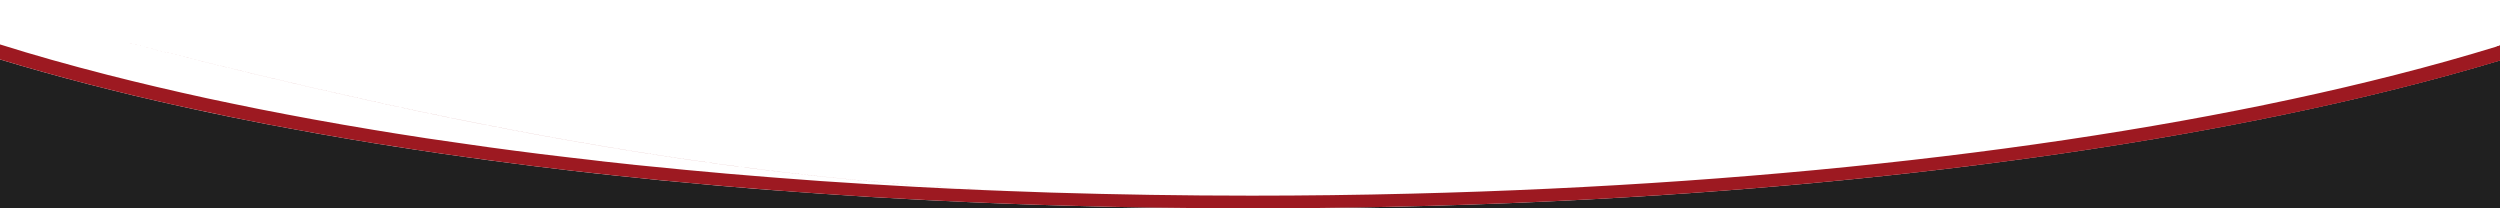 <?xml version="1.0" encoding="utf-8"?>
<!-- Generator: Adobe Illustrator 28.4.1, SVG Export Plug-In . SVG Version: 6.00 Build 0)  -->
<svg version="1.1" id="Ebene_1" xmlns="http://www.w3.org/2000/svg" xmlns:xlink="http://www.w3.org/1999/xlink" x="0px" y="0px"
	 viewBox="0 0 300 25" style="enable-background:new 0 0 300 25;" xml:space="preserve">
<style type="text/css">
	.st0{fill:#202020;}
	.st1{fill:#9D1921;}
</style>
<path class="st0" d="M150,25H0V7.13c3.38,1.03,6.91,2.01,10.59,2.97c0.91,0.24,1.84,0.47,2.77,0.7c0.93,0.24,1.88,0.47,2.84,0.7
	c1.91,0.45,3.86,0.9,5.84,1.34c0.01,0,0.01,0,0.02,0c1.82,0.4,3.66,0.8,5.54,1.18c0.16,0.03,0.32,0.06,0.48,0.1
	c1.36,0.28,2.75,0.55,4.14,0.82c0.87,0.17,1.75,0.33,2.63,0.49c2.29,0.43,4.63,0.85,7,1.25c1.09,0.19,2.2,0.37,3.31,0.55
	c0.09,0.01,0.18,0.02,0.27,0.04c1.2,0.2,2.42,0.39,3.64,0.57c0.19,0.03,0.38,0.06,0.57,0.09c1.03,0.16,2.07,0.32,3.12,0.47
	c1.24,0.18,2.48,0.36,3.74,0.53c1.54,0.22,3.1,0.43,4.67,0.63c1,0.13,2.01,0.26,3.03,0.39c1.32,0.16,2.64,0.32,3.97,0.48
	c0.17,0.02,0.33,0.04,0.5,0.06c1.81,0.21,3.64,0.42,5.49,0.61c3.37,0.37,6.79,0.71,10.25,1.01c1.16,0.12,2.32,0.22,3.48,0.31
	c1.75,0.16,3.5,0.3,5.27,0.43c1.77,0.14,3.54,0.27,5.33,0.39c1.95,0.14,3.91,0.27,5.88,0.39c0.22,0.01,0.45,0.03,0.67,0.04
	c1.43,0.08,2.86,0.16,4.3,0.24c1.22,0.07,2.44,0.14,3.67,0.19c1.11,0.06,2.23,0.11,3.34,0.16c1.12,0.05,2.24,0.1,3.37,0.14
	c1.33,0.06,2.67,0.11,4.02,0.15c1.38,0.05,2.77,0.09,4.17,0.13C135.16,24.89,142.53,25,150,25z"/>
<path class="st1" d="M12.9,4.5c30.87,7.89,70.41,17.27,113.21,18.61C83.32,21.78,43.77,12.4,12.9,4.5z"/>
<path class="st0" d="M300,7.25V25H150.19c5.56,0,11.07-0.06,16.51-0.18c1.67-0.04,3.33-0.08,4.98-0.12
	C223,23.27,268.35,16.79,300,7.25z"/>
<path class="st1" d="M300,5.46v1.79c-31.65,9.54-77,16.02-128.32,17.45c51.16-1.45,96.38-7.92,127.94-17.45V5.58
	C299.75,5.54,299.87,5.5,300,5.46z"/>
<path class="st1" d="M300,5.46v1.79c-27.69,8.35-65.88,14.35-109.37,16.68c-6.21,0.33-12.53,0.59-18.95,0.77
	c-1.65,0.04-3.31,0.08-4.98,0.12c-5.44,0.12-10.95,0.18-16.51,0.18H150c-7.47,0-14.84-0.11-22.09-0.32
	c-1.4-0.04-2.79-0.08-4.17-0.13c-1.34-0.05-2.68-0.1-4.02-0.15c-1.12-0.04-2.25-0.09-3.37-0.14c-1.11-0.05-2.23-0.1-3.34-0.16
	c-1.23-0.06-2.45-0.12-3.67-0.19c-1.44-0.08-2.87-0.16-4.3-0.24c-0.22-0.01-0.45-0.03-0.67-0.04c-1.97-0.13-3.93-0.26-5.88-0.39
	c-1.79-0.12-3.56-0.26-5.33-0.39c-1.77-0.14-3.52-0.28-5.27-0.43c-1.16-0.1-2.32-0.2-3.48-0.31c-3.46-0.31-6.88-0.65-10.25-1.01
	c-1.84-0.2-3.67-0.4-5.49-0.61c-0.17-0.02-0.33-0.04-0.5-0.06c-1.33-0.16-2.65-0.32-3.97-0.48c-1.02-0.13-2.03-0.26-3.03-0.39
	c-1.57-0.21-3.13-0.42-4.67-0.63c-1.26-0.17-2.5-0.35-3.74-0.53c-1.05-0.16-2.09-0.31-3.12-0.47c-0.19-0.03-0.38-0.06-0.57-0.09
	c-1.22-0.19-2.43-0.38-3.64-0.57c-0.09-0.02-0.18-0.03-0.27-0.04c-1.11-0.19-2.21-0.37-3.31-0.55c-2.37-0.41-4.7-0.82-7-1.25
	c-0.88-0.16-1.76-0.33-2.63-0.49c-1.39-0.27-2.78-0.54-4.14-0.82c-0.16-0.04-0.32-0.07-0.48-0.1c-1.88-0.39-3.72-0.78-5.54-1.18
	c-0.01,0-0.01,0-0.02,0c-1.98-0.44-3.93-0.89-5.84-1.34c-0.96-0.23-1.9-0.46-2.84-0.7c-0.93-0.23-1.86-0.46-2.77-0.7
	C6.91,9.14,3.38,8.16,0,7.13v-1.8c3.96,1.25,8.25,2.46,12.9,3.65c0.96,0.25,1.94,0.49,2.92,0.73c1.96,0.48,3.96,0.95,5.99,1.41
	c1.01,0.23,2.03,0.45,3.06,0.68c2.06,0.44,4.16,0.87,6.28,1.3c1.06,0.21,2.13,0.42,3.2,0.62c1.07,0.21,2.14,0.41,3.21,0.6
	c2.4,0.44,4.83,0.86,7.3,1.27c0.87,0.15,1.76,0.29,2.64,0.43c1.13,0.18,2.26,0.36,3.4,0.53c0.03,0.01,0.06,0.01,0.1,0.01
	c0,0,0,0.01,0.01,0.01c1.19,0.18,2.4,0.35,3.6,0.52c1.34,0.2,2.69,0.39,4.05,0.58c2.05,0.28,4.1,0.55,6.19,0.81
	c1.19,0.15,2.38,0.29,3.58,0.43c0.72,0.09,1.45,0.17,2.18,0.25c0.47,0.06,0.95,0.12,1.43,0.17c0.07,0.01,0.14,0.02,0.22,0.02
	c0,0,0,0,0.01,0.01c1.13,0.12,2.27,0.24,3.41,0.37c0.08,0,0.16,0.01,0.24,0.02l0.01,0.01c0.63,0.06,1.26,0.12,1.9,0.19
	c2.96,0.3,5.95,0.59,8.97,0.85c0.1,0.01,0.21,0.02,0.31,0.03c1.65,0.14,3.29,0.28,4.95,0.41c0.42,0.04,0.85,0.07,1.28,0.1
	c1.73,0.14,3.46,0.26,5.21,0.39c1.28,0.09,2.57,0.17,3.86,0.25c0.62,0.05,1.23,0.08,1.85,0.12c0.48,0.03,0.97,0.06,1.45,0.08
	c1.03,0.07,2.06,0.13,3.09,0.18c0.41,0.03,0.81,0.05,1.22,0.07c1.38,0.07,2.76,0.14,4.15,0.21c1.28,0.06,2.57,0.12,3.85,0.17
	c1.02,0.04,2.04,0.09,3.06,0.12c1.67,0.07,3.35,0.13,5.03,0.18c7.93,0.24,15.96,0.37,24.08,0.37c6.42,0,12.79-0.08,19.1-0.24
	c44.71-1.1,86.12-6.07,118.19-14.26c4.36-1.11,8.4-2.25,12.14-3.4C299.75,5.54,299.87,5.5,300,5.46z"/>
</svg>
